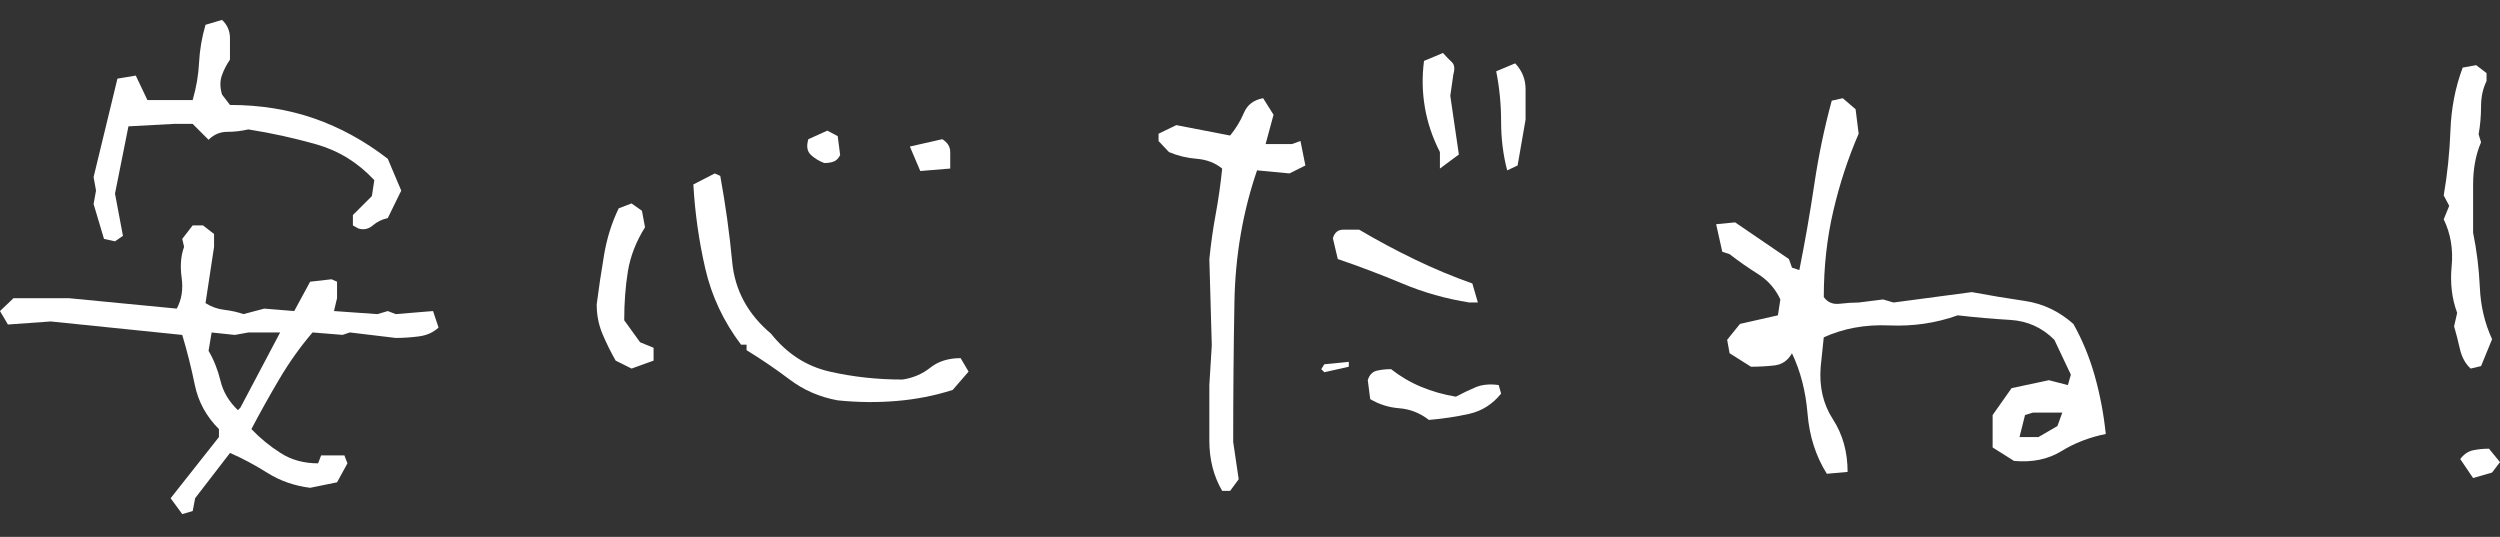 <?xml version="1.0" encoding="utf-8"?>
<svg version="1.1" xmlns="http://www.w3.org/2000/svg" x="0px" y="0px" viewBox="0 0 111.765 24">
<rect x="0" y="0" width="111.765" height="24" fill="#333333" stroke="none"/>
<style type="text/css">.st0{fill:#FFFFFF;}</style>
<path class="st0" d="M8.148,22.984l-0.52-0.711l2.16-2.734v-0.355
	c-0.565-0.564-0.926-1.226-1.08-1.982c-0.155-0.756-0.342-1.499-0.561-2.229l-5.879-0.602
	l-1.914,0.137L0,13.906l0.602-0.574h2.488l4.812,0.465c0.219-0.4,0.291-0.861,0.219-1.381
	c-0.073-0.52-0.037-0.979,0.109-1.381l-0.082-0.355l0.465-0.602h0.465l0.492,0.383v0.574
	L9.188,13.551c0.255,0.164,0.537,0.265,0.848,0.301c0.31,0.037,0.592,0.101,0.848,0.191l0.93-0.246
	l1.34,0.109l0.711-1.312l0.957-0.109l0.246,0.109v0.738l-0.137,0.574l1.941,0.137l0.465-0.137
	l0.355,0.137l1.668-0.137l0.246,0.738c-0.237,0.219-0.533,0.352-0.889,0.396
	c-0.355,0.046-0.697,0.068-1.025,0.068l-2.051-0.246l-0.328,0.109l-1.34-0.109
	c-0.547,0.639-1.044,1.336-1.49,2.092c-0.447,0.757-0.861,1.5-1.244,2.229
	c0.383,0.401,0.815,0.757,1.299,1.066c0.482,0.311,1.043,0.465,1.682,0.465l0.137-0.355h1.039
	l0.137,0.355l-0.465,0.848l-1.203,0.246c-0.711-0.091-1.35-0.314-1.914-0.67
	c-0.565-0.355-1.121-0.651-1.668-0.889l-1.559,2.023l-0.109,0.574L8.148,22.984z M5.141,10.789
	l-0.492-0.109L4.184,9.121l0.109-0.602L4.184,7.918L5.25,3.516l0.82-0.137l0.52,1.094h2.023
	c0.164-0.565,0.26-1.125,0.287-1.682C8.928,2.235,9.023,1.675,9.188,1.109l0.738-0.219
	c0.236,0.219,0.355,0.492,0.355,0.82s0,0.647,0,0.957c-0.164,0.237-0.287,0.479-0.369,0.725
	S9.834,3.917,9.926,4.227l0.355,0.465c1.349,0,2.602,0.201,3.76,0.602
	c1.157,0.401,2.256,1.003,3.295,1.805l0.602,1.422L17.336,9.75c-0.256,0.055-0.479,0.164-0.67,0.328
	s-0.406,0.21-0.643,0.137l-0.246-0.137V9.613L16.625,8.766l0.109-0.711
	c-0.729-0.784-1.591-1.317-2.584-1.6c-0.994-0.282-2.01-0.506-3.049-0.67
	c-0.311,0.073-0.625,0.109-0.943,0.109c-0.319,0-0.598,0.119-0.834,0.355L8.613,5.539H7.766
	L5.742,5.648L5.141,8.656l0.355,1.887L5.141,10.789z M10.746,18.227l1.777-3.363h-1.422L10.5,14.973
	l-1.039-0.109l-0.137,0.82c0.236,0.401,0.414,0.848,0.533,1.34c0.118,0.492,0.378,0.93,0.779,1.312
	L10.746,18.227z"/>
<path class="st0" d="M28.235,16.477l-0.711-0.355c-0.219-0.383-0.415-0.779-0.588-1.189
	c-0.174-0.41-0.26-0.852-0.26-1.326c0.091-0.711,0.2-1.444,0.328-2.201
	c0.127-0.756,0.346-1.454,0.656-2.092l0.574-0.219l0.465,0.328l0.137,0.738
	c-0.401,0.639-0.656,1.295-0.766,1.969c-0.109,0.675-0.164,1.404-0.164,2.188l0.711,0.984l0.602,0.246
	v0.574L28.235,16.477z M37.45,17.898c-0.803-0.146-1.518-0.455-2.146-0.93
	c-0.629-0.474-1.271-0.911-1.928-1.312v-0.246h-0.246c-0.784-1.039-1.317-2.174-1.6-3.404
	c-0.283-1.23-0.461-2.483-0.533-3.76l0.957-0.492l0.246,0.109c0.236,1.294,0.414,2.575,0.533,3.842
	c0.118,1.268,0.697,2.338,1.736,3.213c0.711,0.894,1.586,1.459,2.625,1.695
	c1.039,0.237,2.123,0.355,3.254,0.355c0.474-0.072,0.889-0.25,1.244-0.533
	c0.355-0.282,0.807-0.424,1.354-0.424l0.355,0.602l-0.711,0.82
	c-0.803,0.256-1.637,0.42-2.502,0.492C39.223,17.999,38.343,17.99,37.45,17.898z M36.849,7.289
	c-0.237-0.091-0.438-0.214-0.602-0.369c-0.164-0.155-0.201-0.387-0.109-0.697l0.848-0.383
	l0.465,0.246l0.109,0.848c-0.073,0.146-0.169,0.242-0.287,0.287C37.153,7.267,37.013,7.289,36.849,7.289
	z M41.142,7.645l-0.465-1.094l1.449-0.328c0.236,0.146,0.355,0.337,0.355,0.574c0,0.237,0,0.483,0,0.738
	L41.142,7.645z"/>
<path class="st0" d="M54.639,21.945c-0.383-0.656-0.574-1.403-0.574-2.242c0-0.838,0-1.668,0-2.488
	l0.109-1.777l-0.109-3.855c0.072-0.711,0.168-1.385,0.287-2.023c0.118-0.638,0.214-1.312,0.287-2.023
	c-0.311-0.255-0.688-0.401-1.135-0.438c-0.447-0.036-0.861-0.137-1.244-0.301l-0.465-0.492V5.977
	l0.793-0.383l2.406,0.465c0.255-0.31,0.46-0.647,0.615-1.012c0.154-0.364,0.441-0.583,0.861-0.656
	l0.465,0.738l-0.355,1.312h1.176l0.383-0.137l0.219,1.094l-0.711,0.355l-1.449-0.137
	c-0.639,1.859-0.976,3.828-1.012,5.906c-0.037,2.078-0.055,4.156-0.055,6.234l0.246,1.668
	l-0.383,0.52H54.639z M59.205,16.641l-0.137-0.137l0.137-0.219l1.094-0.109v0.219L59.205,16.641z
	 M65.686,13.523c-1.039-0.164-2.037-0.446-2.994-0.848c-0.957-0.4-1.919-0.766-2.885-1.094
	l-0.219-0.93c0.072-0.255,0.228-0.383,0.465-0.383c0.236,0,0.474,0,0.711,0
	c0.802,0.475,1.627,0.916,2.475,1.326s1.709,0.771,2.584,1.08l0.246,0.848H65.686z M63.881,18.773
	c-0.401-0.31-0.839-0.482-1.312-0.52c-0.475-0.036-0.912-0.173-1.312-0.41l-0.109-0.848
	c0.072-0.236,0.209-0.378,0.41-0.424c0.2-0.045,0.41-0.068,0.629-0.068
	c0.419,0.328,0.87,0.593,1.354,0.793c0.482,0.201,0.998,0.347,1.545,0.438
	c0.31-0.164,0.605-0.305,0.889-0.424c0.282-0.118,0.624-0.15,1.025-0.096l0.109,0.383
	C66.725,18.072,66.25,18.373,65.686,18.5C65.12,18.628,64.519,18.719,63.881,18.773z M64.373,7.535
	V6.797c-0.328-0.638-0.552-1.299-0.67-1.982c-0.119-0.684-0.133-1.381-0.041-2.092l0.848-0.355
	c0.146,0.164,0.277,0.301,0.396,0.41c0.118,0.109,0.141,0.292,0.068,0.547l-0.137,0.957l0.383,2.625
	L64.373,7.535z M67.381,7.617c-0.183-0.692-0.273-1.422-0.273-2.188s-0.073-1.513-0.219-2.242
	l0.848-0.355c0.31,0.328,0.465,0.711,0.465,1.148s0,0.894,0,1.367L67.846,7.398L67.381,7.617z"/>
<path class="st0" d="M81.67,21.18c-0.492-0.783-0.779-1.677-0.861-2.68
	c-0.082-1.002-0.314-1.904-0.697-2.707c-0.183,0.328-0.451,0.511-0.807,0.547
	c-0.355,0.037-0.697,0.055-1.025,0.055l-0.957-0.602l-0.109-0.602l0.574-0.711l1.695-0.383
	l0.109-0.711c-0.219-0.474-0.552-0.852-0.998-1.135c-0.447-0.282-0.871-0.578-1.271-0.889
	l-0.328-0.109l-0.273-1.23l0.848-0.082l2.406,1.641l0.137,0.383l0.328,0.109
	c0.255-1.275,0.479-2.557,0.67-3.842s0.451-2.529,0.779-3.732l0.492-0.109l0.574,0.492l0.137,1.094
	c-0.475,1.094-0.853,2.247-1.135,3.459c-0.283,1.213-0.424,2.493-0.424,3.842
	c0.164,0.237,0.4,0.338,0.711,0.301c0.31-0.036,0.592-0.055,0.848-0.055l1.094-0.137l0.465,0.137
	l3.5-0.465c0.783,0.146,1.576,0.278,2.379,0.396c0.802,0.119,1.521,0.461,2.16,1.025
	c0.4,0.711,0.72,1.486,0.957,2.324c0.236,0.839,0.4,1.705,0.492,2.598
	c-0.729,0.146-1.391,0.401-1.982,0.766c-0.593,0.365-1.299,0.511-2.119,0.438l-0.957-0.602v-1.449
	l0.848-1.203l1.668-0.355l0.848,0.219L92.58,16.75l-0.738-1.559
	c-0.547-0.547-1.203-0.843-1.969-0.889c-0.766-0.045-1.55-0.113-2.352-0.205
	c-0.967,0.347-1.987,0.497-3.062,0.451c-1.076-0.045-2.051,0.133-2.926,0.533l-0.137,1.312
	c-0.073,0.894,0.109,1.678,0.547,2.352c0.438,0.675,0.656,1.459,0.656,2.352L81.67,21.18z
	 M91.979,19.047l0.219-0.602h-1.312l-0.355,0.109l-0.246,0.984h0.848L91.979,19.047z"/>
<path class="st0" d="M110.452,16.477c-0.237-0.219-0.396-0.51-0.479-0.875
	c-0.082-0.364-0.169-0.701-0.26-1.012l0.137-0.602c-0.237-0.638-0.319-1.335-0.246-2.092
	c0.072-0.756-0.046-1.453-0.355-2.092l0.246-0.602l-0.246-0.465c0.164-0.948,0.264-1.918,0.301-2.912
	c0.036-0.993,0.219-1.928,0.547-2.803l0.602-0.109l0.465,0.355V3.625
	c-0.164,0.328-0.246,0.707-0.246,1.135c0,0.429-0.037,0.843-0.109,1.244l0.109,0.355
	c-0.237,0.547-0.355,1.181-0.355,1.9c0,0.72,0,1.436,0,2.146c0.164,0.803,0.264,1.618,0.301,2.447
	c0.036,0.83,0.219,1.6,0.547,2.311l-0.492,1.203L110.452,16.477z M110.562,21.371l-0.574-0.848
	c0.164-0.219,0.359-0.351,0.588-0.396c0.228-0.045,0.46-0.068,0.697-0.068l0.492,0.602
	l-0.355,0.465L110.562,21.371z"/>
</svg>
